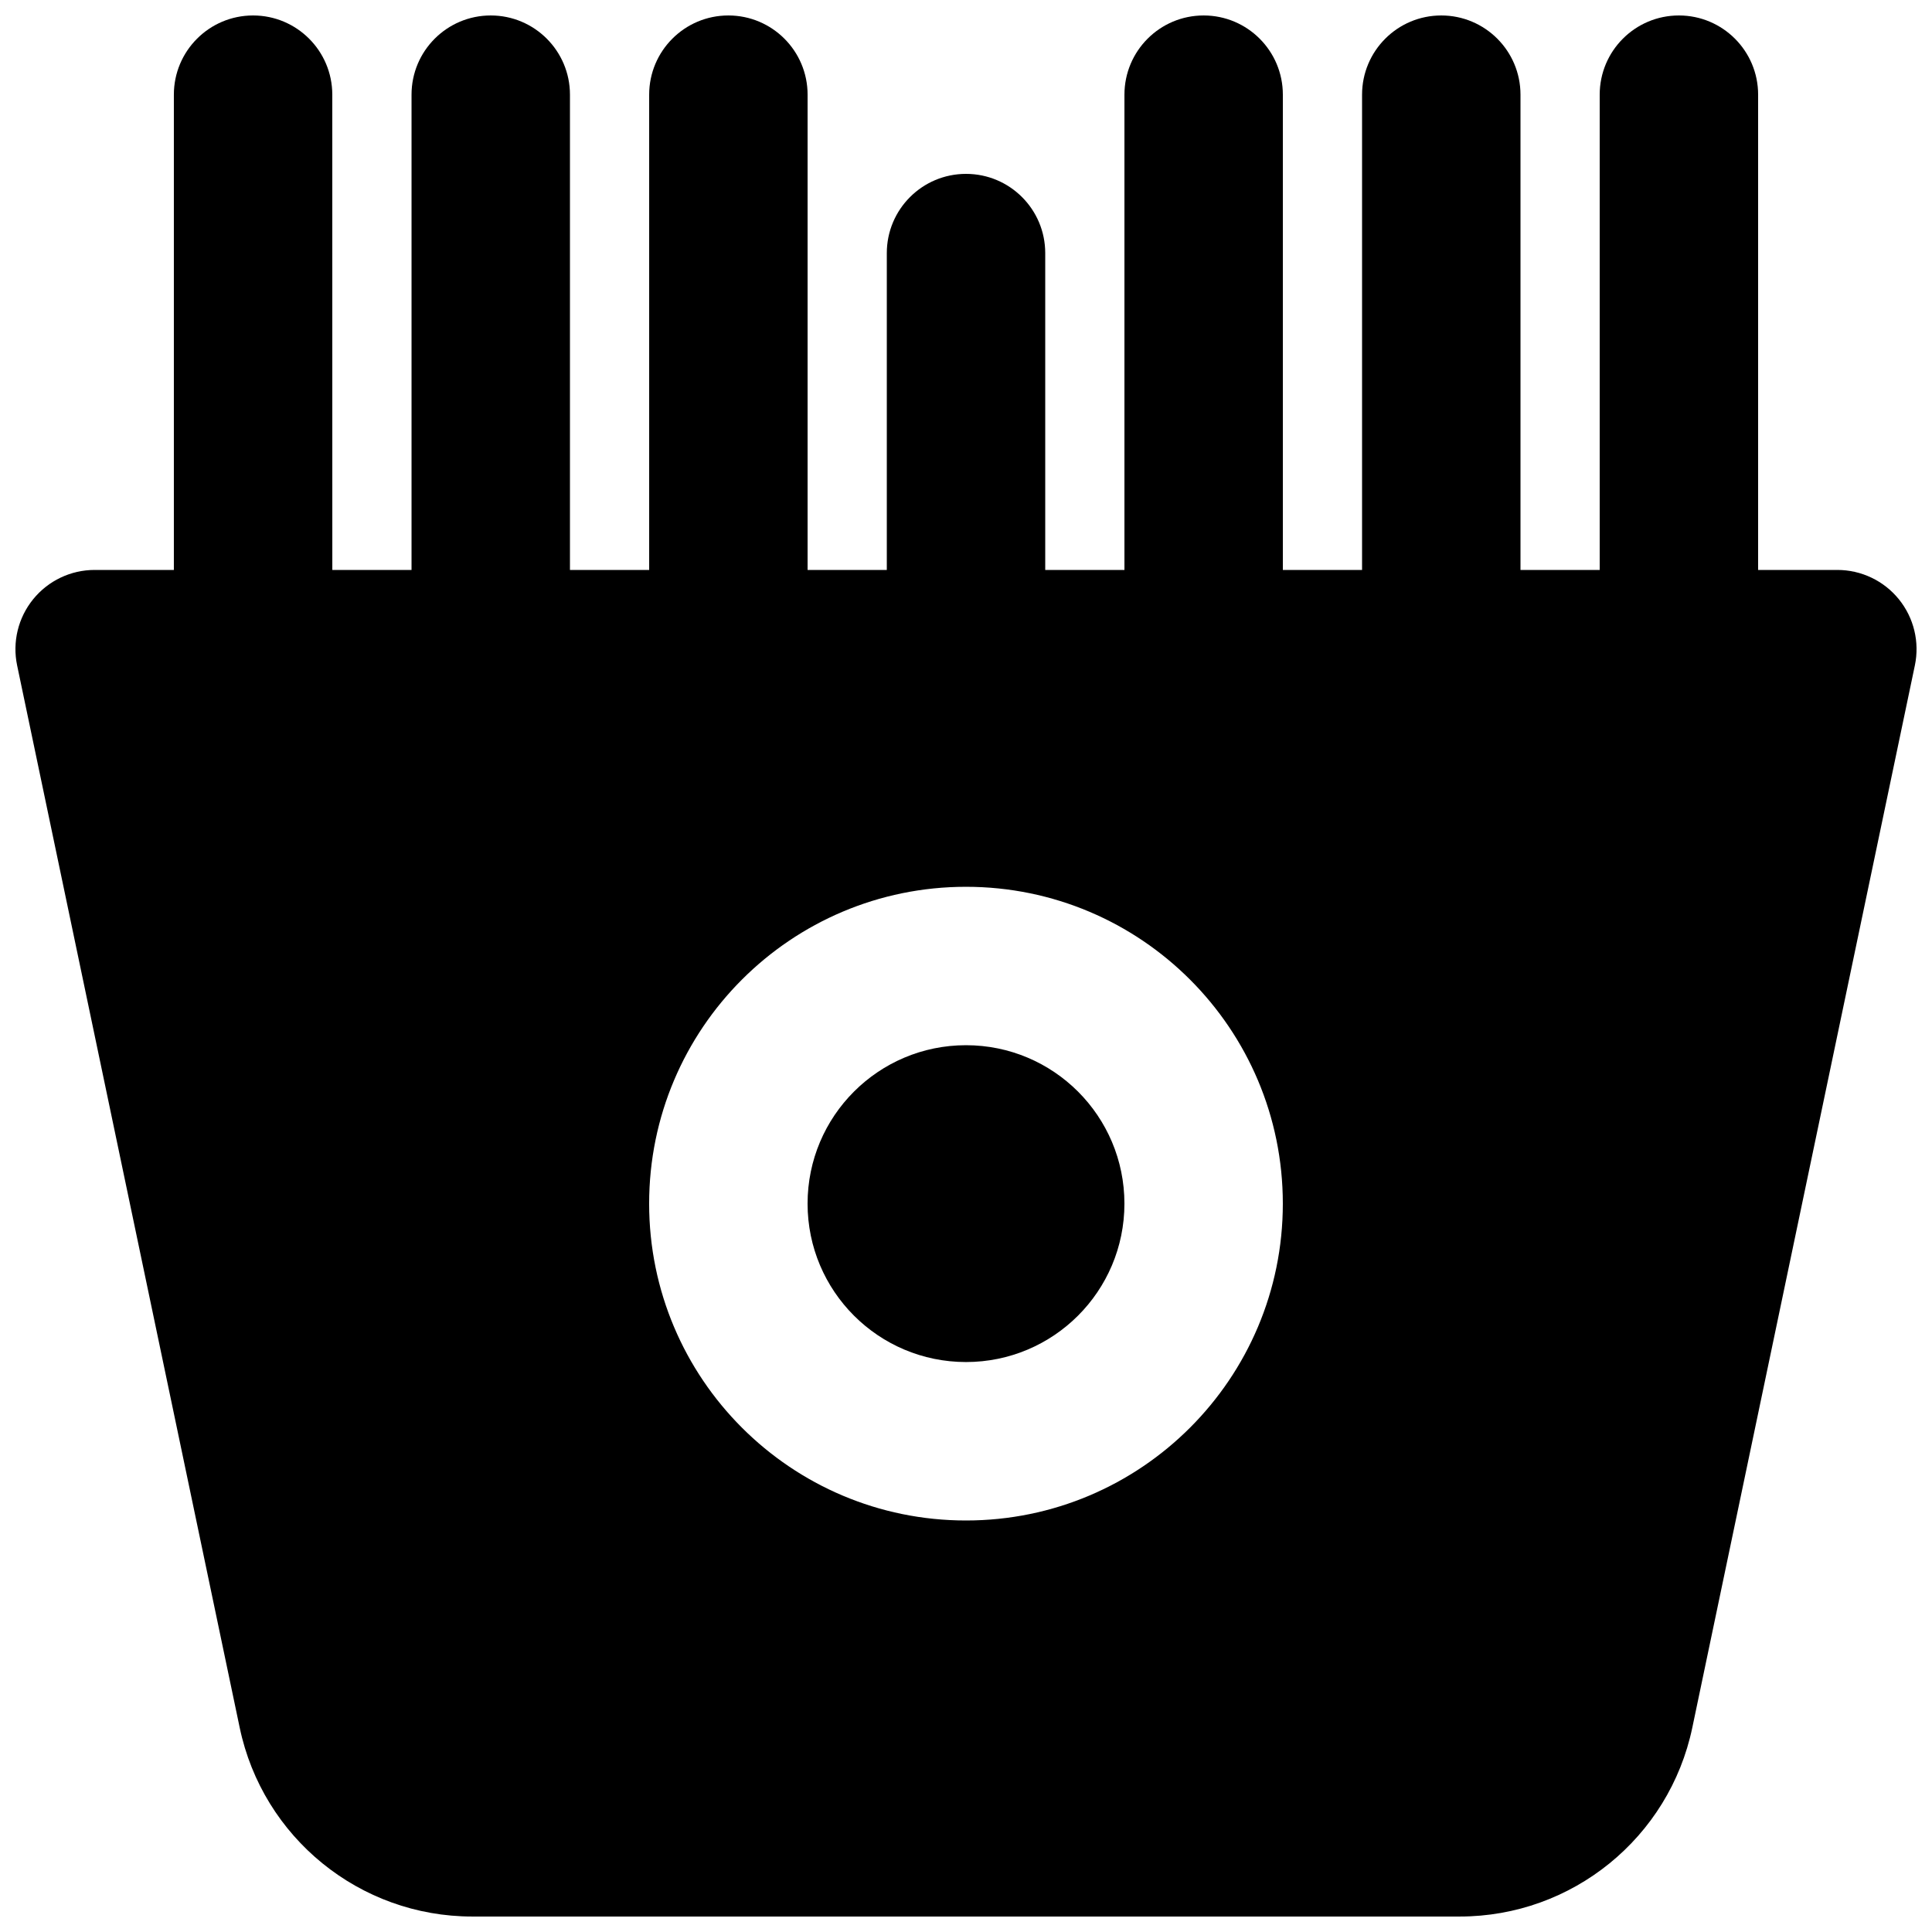 <?xml version="1.0" encoding="UTF-8"?>
<!-- Uploaded to: SVG Repo, www.svgrepo.com, Generator: SVG Repo Mixer Tools -->
<svg width="800px" height="800px" version="1.1" viewBox="144 144 512 512" xmlns="http://www.w3.org/2000/svg">
 <defs>
  <clipPath id="a">
   <path d="m148.09 148.09h503.81v503.81h-503.81z"/>
  </clipPath>
 </defs>
 <path d="m400 420.99c-23.188 0-41.984 18.793-41.984 41.984 0 23.188 18.797 41.98 41.984 41.98s41.984-18.793 41.984-41.98c0-23.191-18.797-41.984-41.984-41.984z"/>
 <g clip-path="url(#a)">
  <path d="m232.06 169.09c0-11.594-9.398-20.992-20.992-20.992s-20.992 9.398-20.992 20.992v125.95h-20.992c-6.324 0-12.309 2.848-16.293 7.758-3.988 4.906-5.551 11.352-4.254 17.539l58.984 281.5c6.109 29.172 31.832 50.062 61.637 50.062h261.68c29.805 0 55.527-20.891 61.641-50.062l58.98-281.5c1.297-6.188-0.266-12.633-4.25-17.539-3.984-4.91-9.973-7.758-16.297-7.758h-20.992v-125.95c0-11.594-9.398-20.992-20.992-20.992s-20.992 9.398-20.992 20.992v125.95h-20.992v-125.95c0-11.594-9.398-20.992-20.992-20.992s-20.992 9.398-20.992 20.992v125.95h-20.992v-125.95c0-11.594-9.395-20.992-20.988-20.992-11.598 0-20.992 9.398-20.992 20.992v125.95h-20.992v-83.969c0-11.594-9.398-20.992-20.992-20.992s-20.992 9.398-20.992 20.992v83.969h-20.992v-125.95c0-11.594-9.398-20.992-20.992-20.992s-20.992 9.398-20.992 20.992v125.95h-20.992v-125.95c0-11.594-9.398-20.992-20.992-20.992s-20.992 9.398-20.992 20.992v125.95h-20.992zm83.969 293.89c0-46.375 37.594-83.969 83.969-83.969 46.371 0 83.965 37.594 83.965 83.969 0 46.371-37.594 83.965-83.965 83.965-46.375 0-83.969-37.594-83.969-83.965z" fill-rule="evenodd"/>
 </g>
</svg>